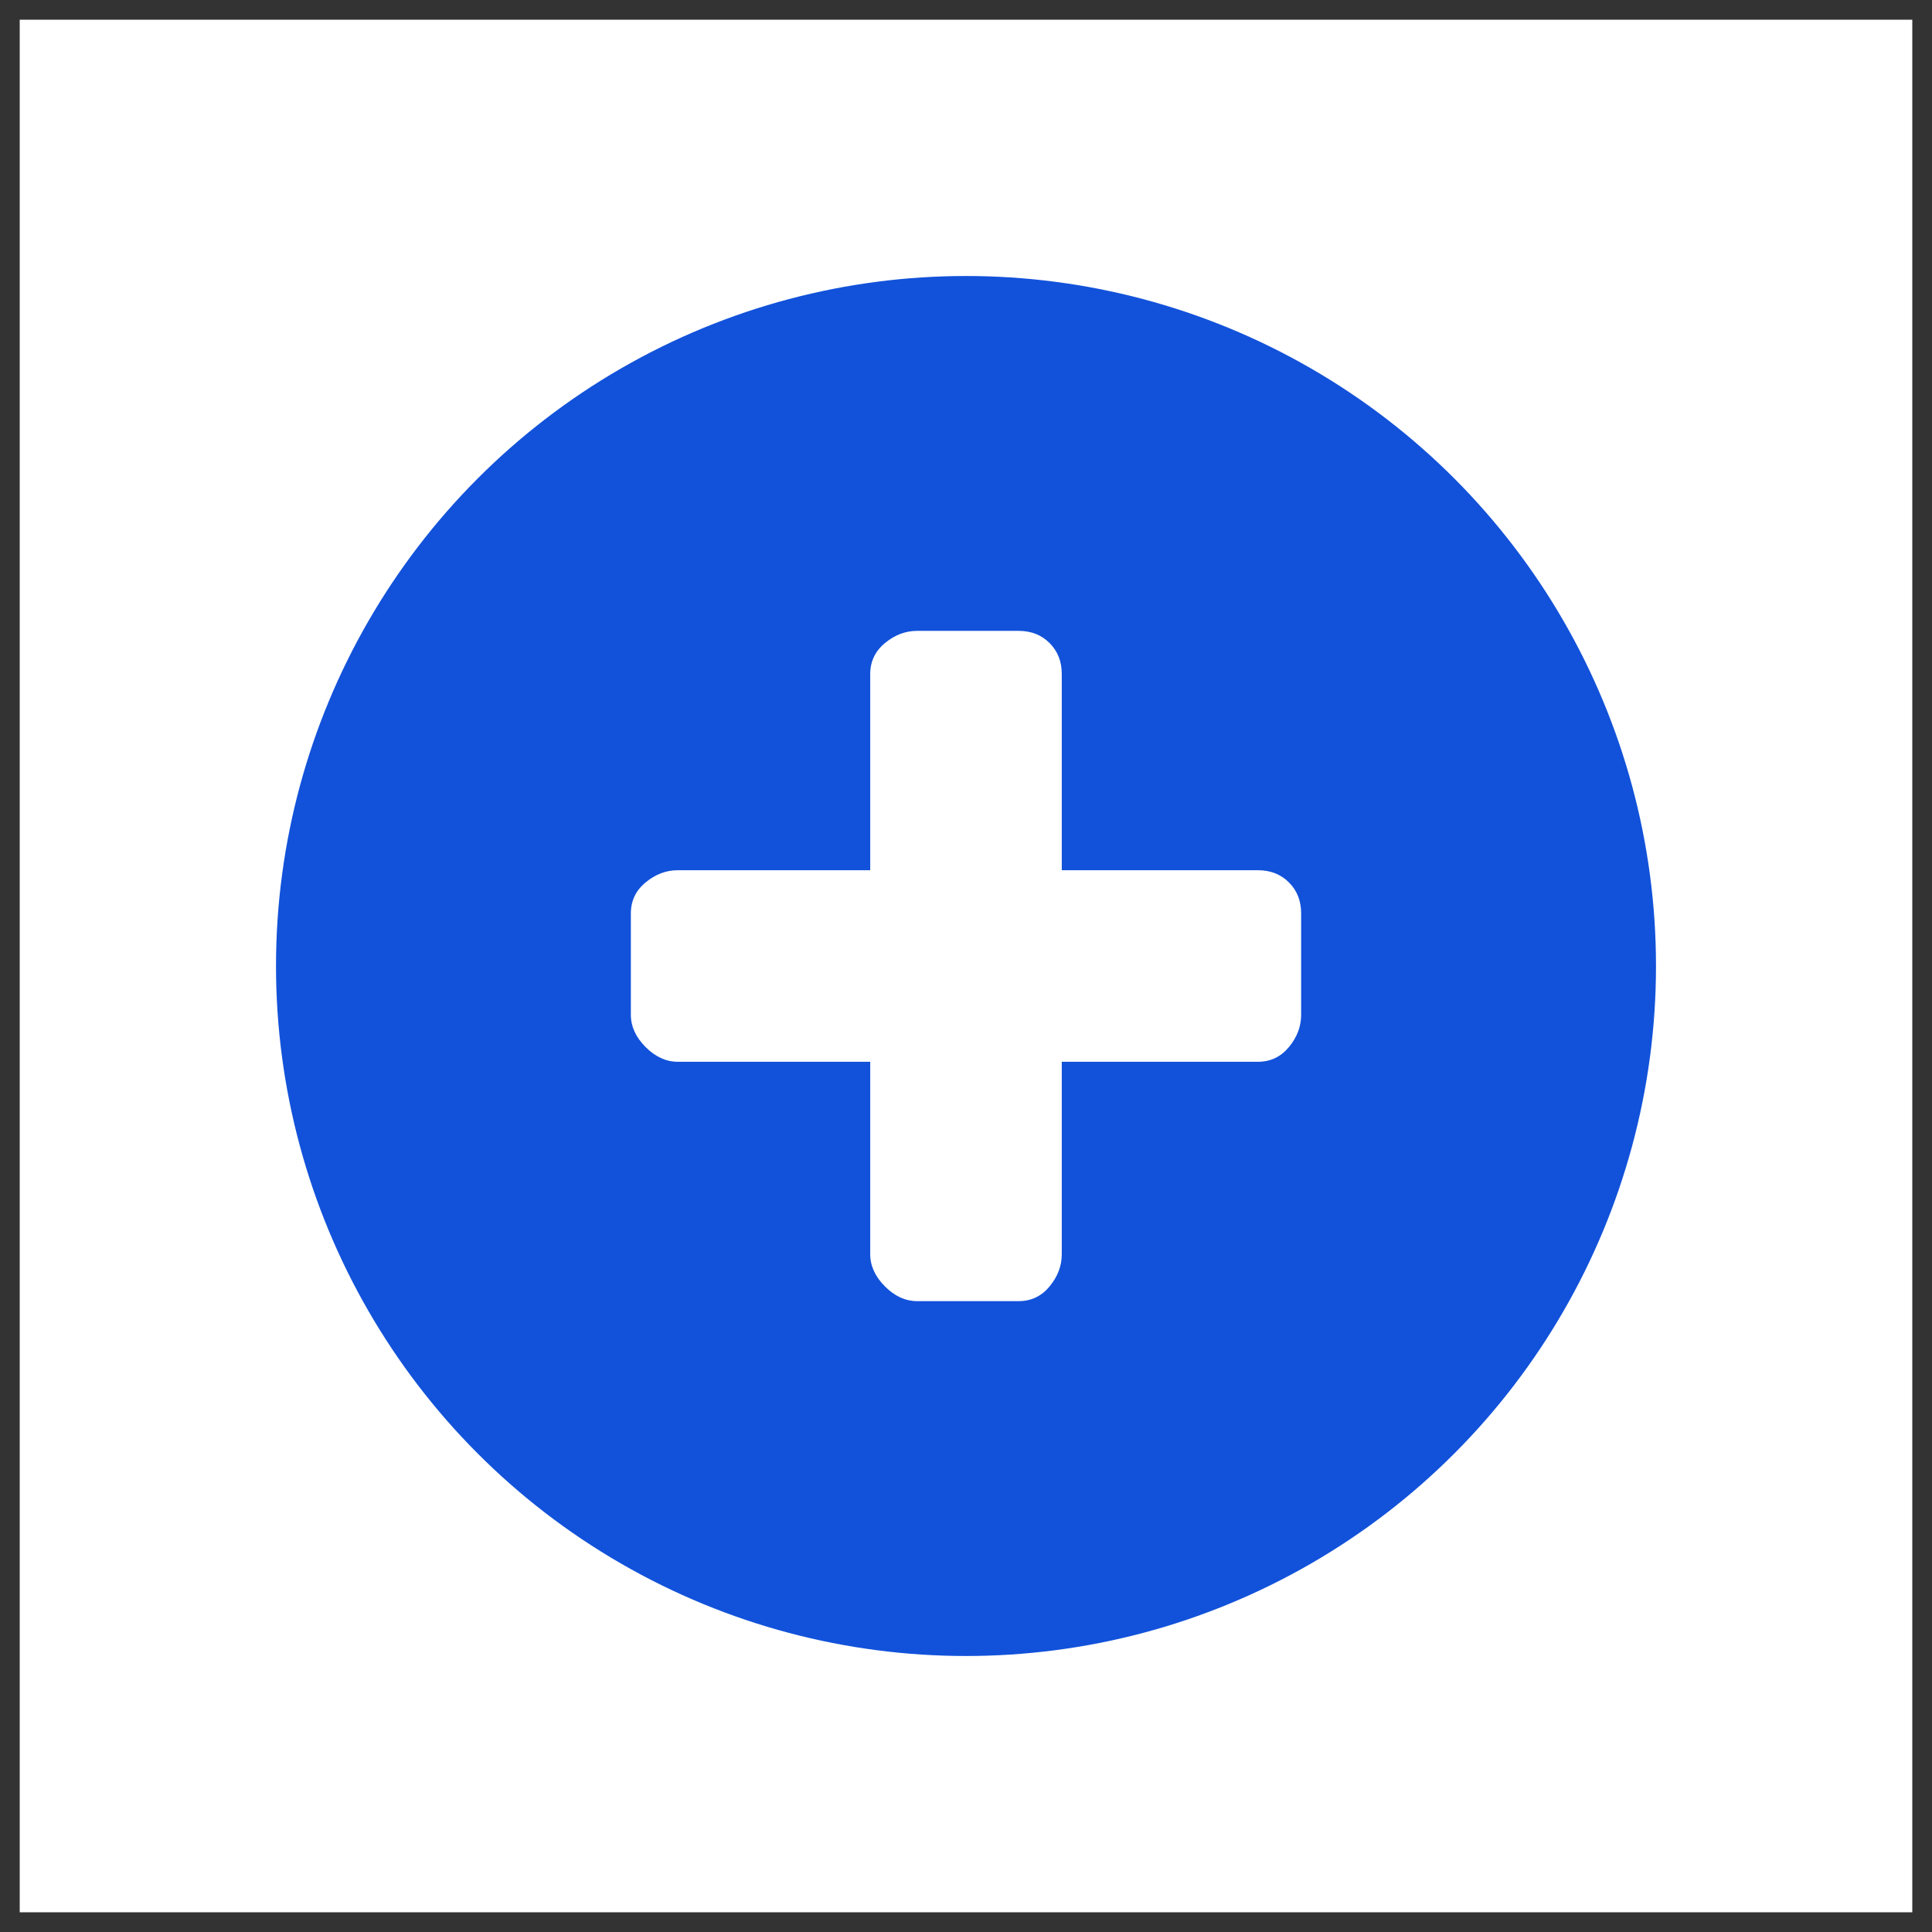 <?xml version="1.0" encoding="UTF-8"?> <svg xmlns="http://www.w3.org/2000/svg" width="49" height="49" viewBox="0 0 49 49" fill="none"><rect x="0" y="0" width="49" height="49" fill="#333333" stroke="none"/><rect width="48" height="48" transform="translate(0.5 0.5)" fill="white"></rect><circle cx="24.5" cy="24.5" r="17.5" fill="#1252DA"></circle><path d="M22.071 31.809V26.929H17.191C16.895 26.929 16.622 26.804 16.373 26.555C16.125 26.306 16 26.034 16 25.738V23.167C16 22.848 16.125 22.586 16.373 22.381C16.622 22.174 16.895 22.071 17.191 22.071H22.071V17.095C22.071 16.777 22.196 16.515 22.445 16.309C22.694 16.103 22.966 16 23.262 16H25.833C26.152 16 26.414 16.103 26.619 16.309C26.826 16.515 26.929 16.777 26.929 17.095V22.071H31.905C32.223 22.071 32.485 22.174 32.691 22.381C32.897 22.586 33 22.848 33 23.167V25.738C33 26.034 32.897 26.306 32.691 26.555C32.485 26.804 32.223 26.929 31.905 26.929H26.929V31.809C26.929 32.105 26.826 32.378 26.619 32.627C26.414 32.876 26.152 33 25.833 33H23.262C22.966 33 22.694 32.876 22.445 32.627C22.196 32.378 22.071 32.105 22.071 31.809Z" fill="white"></path></svg> 